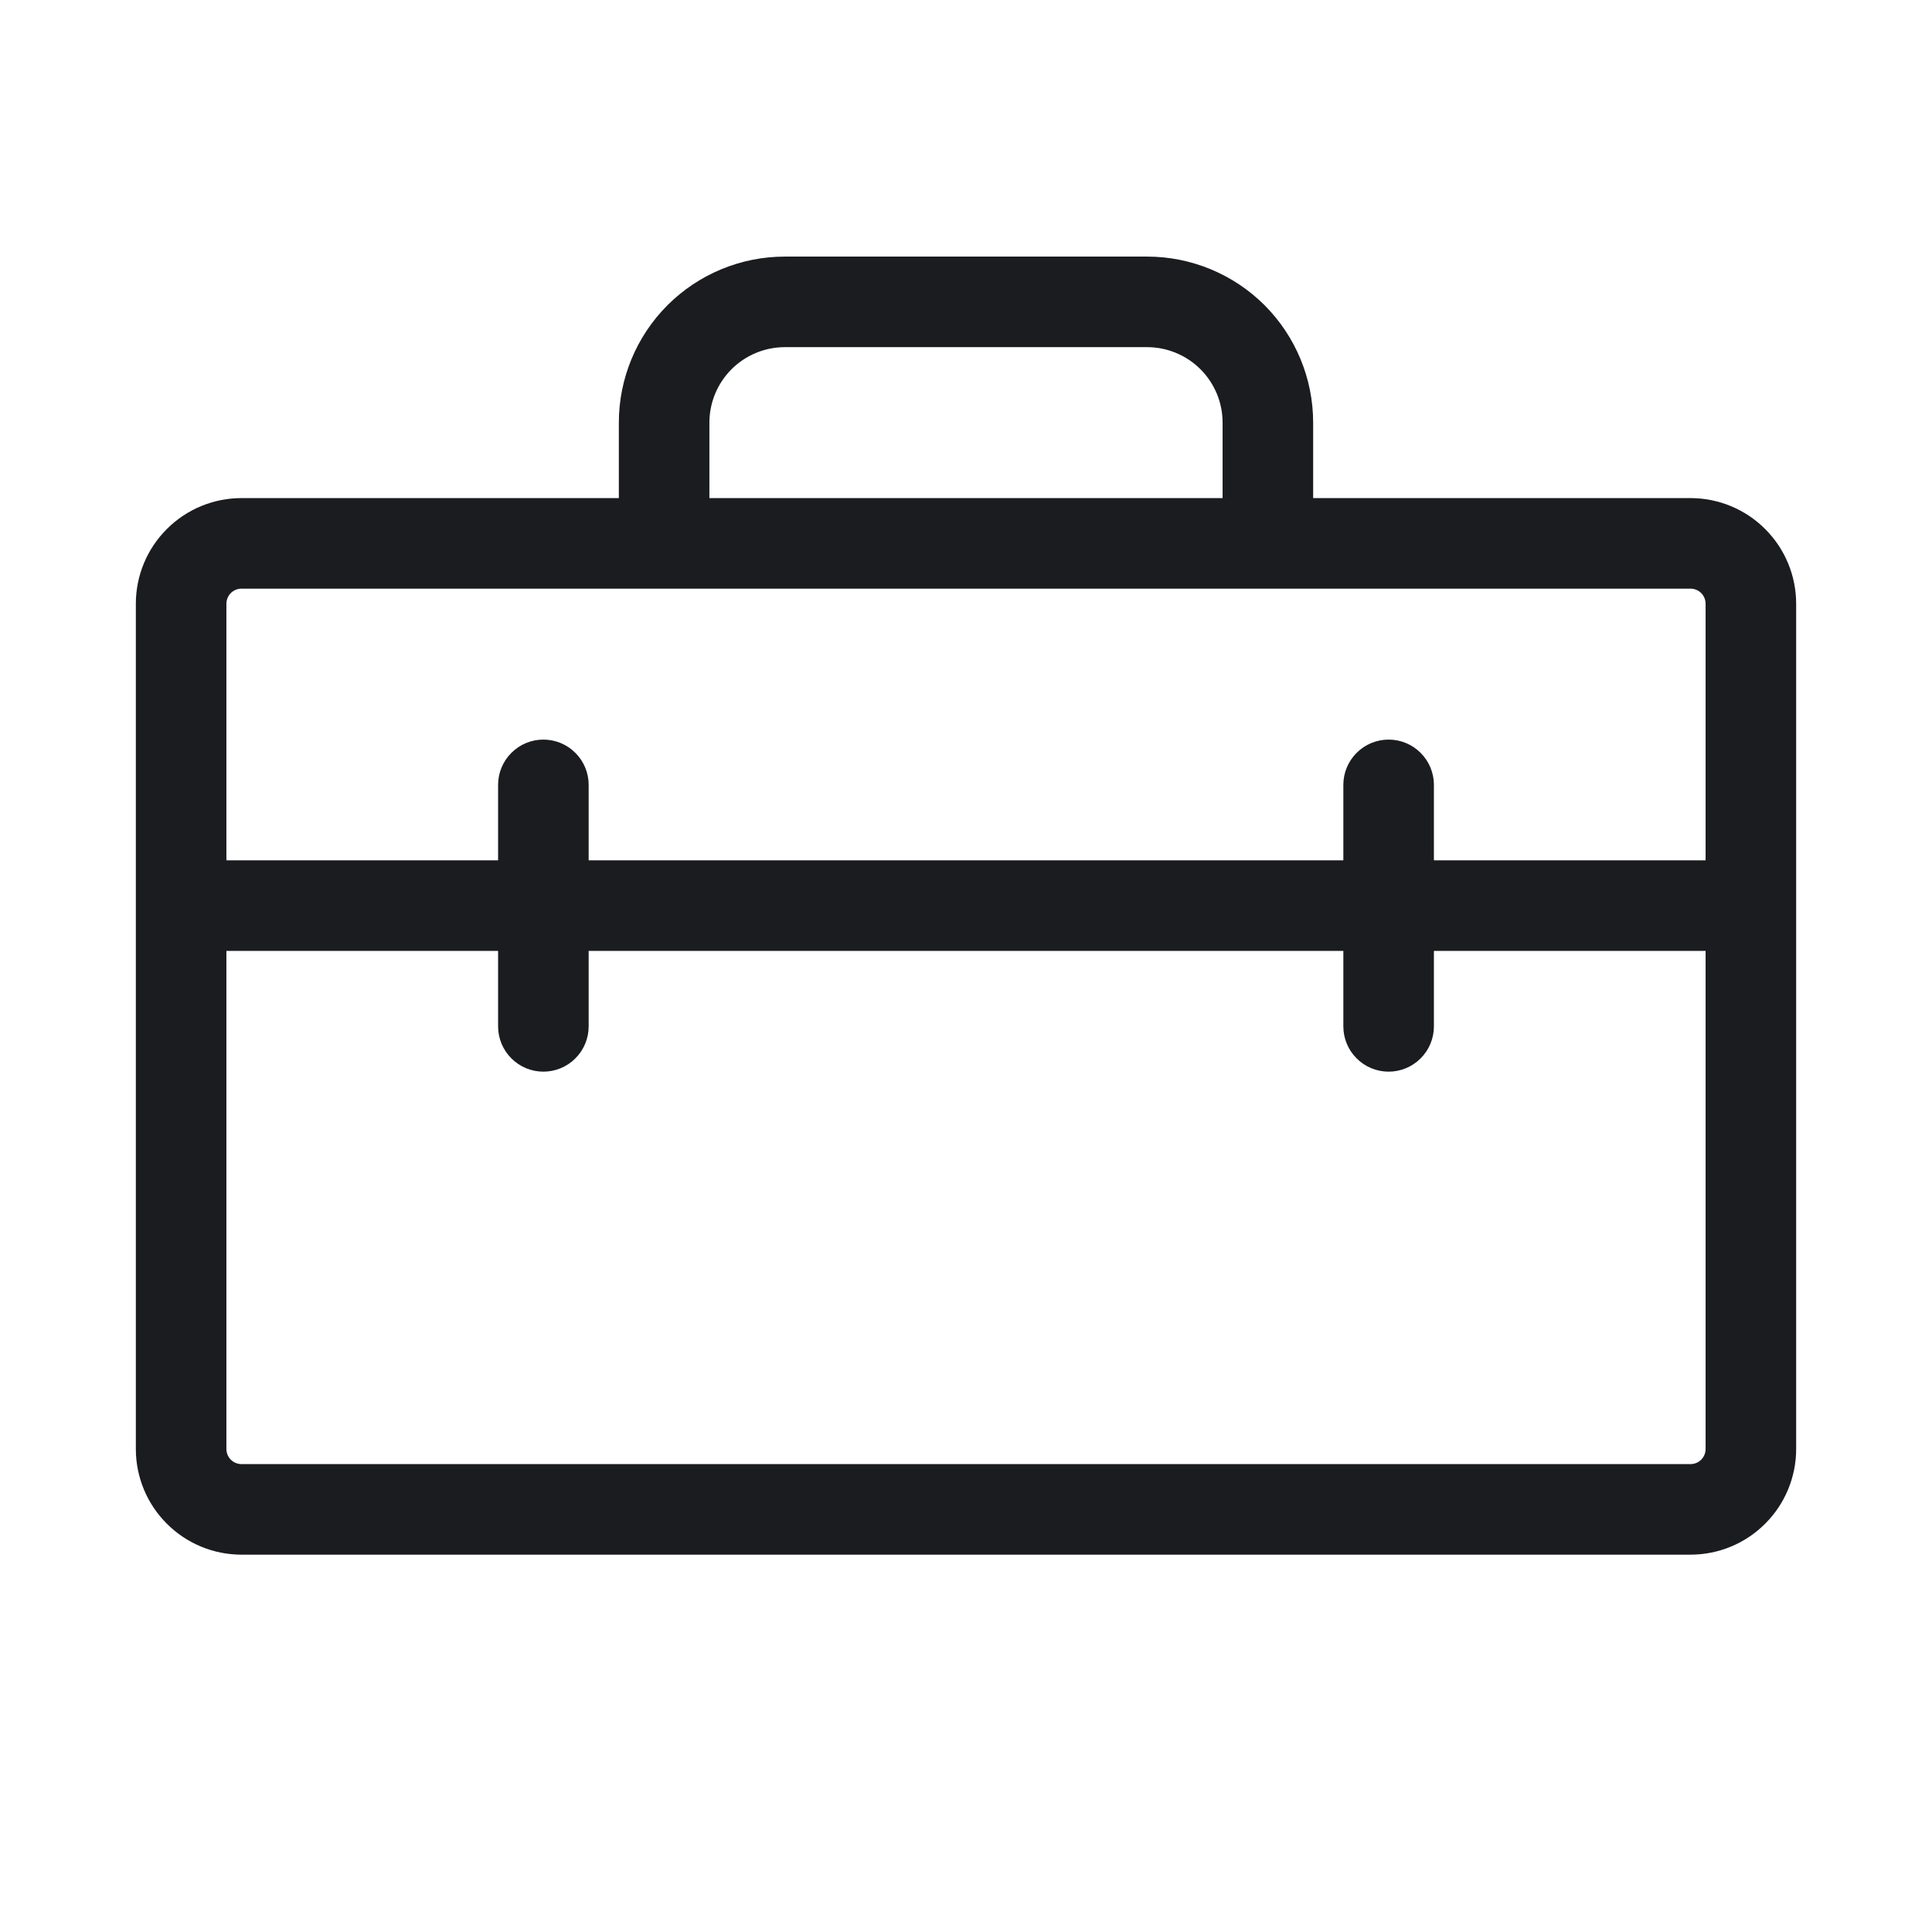 <?xml version="1.0" encoding="UTF-8"?> <svg xmlns="http://www.w3.org/2000/svg" width="32" height="32" viewBox="0 0 32 32" fill="none"><path d="M28 8.25H21.75V7C21.75 6.271 21.46 5.571 20.945 5.055C20.429 4.54 19.729 4.25 19 4.25H13C12.271 4.25 11.571 4.54 11.056 5.055C10.54 5.571 10.25 6.271 10.25 7V8.25H4C3.536 8.25 3.091 8.434 2.763 8.763C2.434 9.091 2.25 9.536 2.25 10V24C2.25 24.464 2.434 24.909 2.763 25.237C3.091 25.566 3.536 25.75 4 25.75H28C28.464 25.75 28.909 25.566 29.237 25.237C29.566 24.909 29.75 24.464 29.75 24V10C29.75 9.536 29.566 9.091 29.237 8.763C28.909 8.434 28.464 8.25 28 8.25ZM11.75 7C11.75 6.668 11.882 6.351 12.116 6.116C12.351 5.882 12.668 5.75 13 5.75H19C19.331 5.75 19.649 5.882 19.884 6.116C20.118 6.351 20.25 6.668 20.25 7V8.25H11.75V7ZM4 9.75H28C28.066 9.75 28.13 9.776 28.177 9.823C28.224 9.87 28.25 9.934 28.25 10V14.25H23.75V13C23.75 12.801 23.671 12.61 23.53 12.47C23.39 12.329 23.199 12.25 23 12.25C22.801 12.25 22.61 12.329 22.47 12.47C22.329 12.61 22.25 12.801 22.25 13V14.25H9.75V13C9.75 12.801 9.671 12.61 9.53 12.47C9.39 12.329 9.199 12.25 9 12.25C8.801 12.25 8.61 12.329 8.47 12.47C8.329 12.61 8.25 12.801 8.25 13V14.25H3.75V10C3.75 9.934 3.776 9.87 3.823 9.823C3.87 9.776 3.934 9.75 4 9.75ZM28 24.25H4C3.934 24.25 3.87 24.224 3.823 24.177C3.776 24.13 3.75 24.066 3.75 24V15.75H8.25V17C8.25 17.199 8.329 17.39 8.47 17.53C8.61 17.671 8.801 17.75 9 17.75C9.199 17.75 9.39 17.671 9.53 17.53C9.671 17.39 9.75 17.199 9.75 17V15.75H22.25V17C22.25 17.199 22.329 17.39 22.47 17.53C22.61 17.671 22.801 17.75 23 17.75C23.199 17.75 23.39 17.671 23.53 17.53C23.671 17.39 23.75 17.199 23.75 17V15.75H28.25V24C28.25 24.066 28.224 24.13 28.177 24.177C28.13 24.224 28.066 24.25 28 24.25Z" fill="#1B1C20"></path></svg> 
